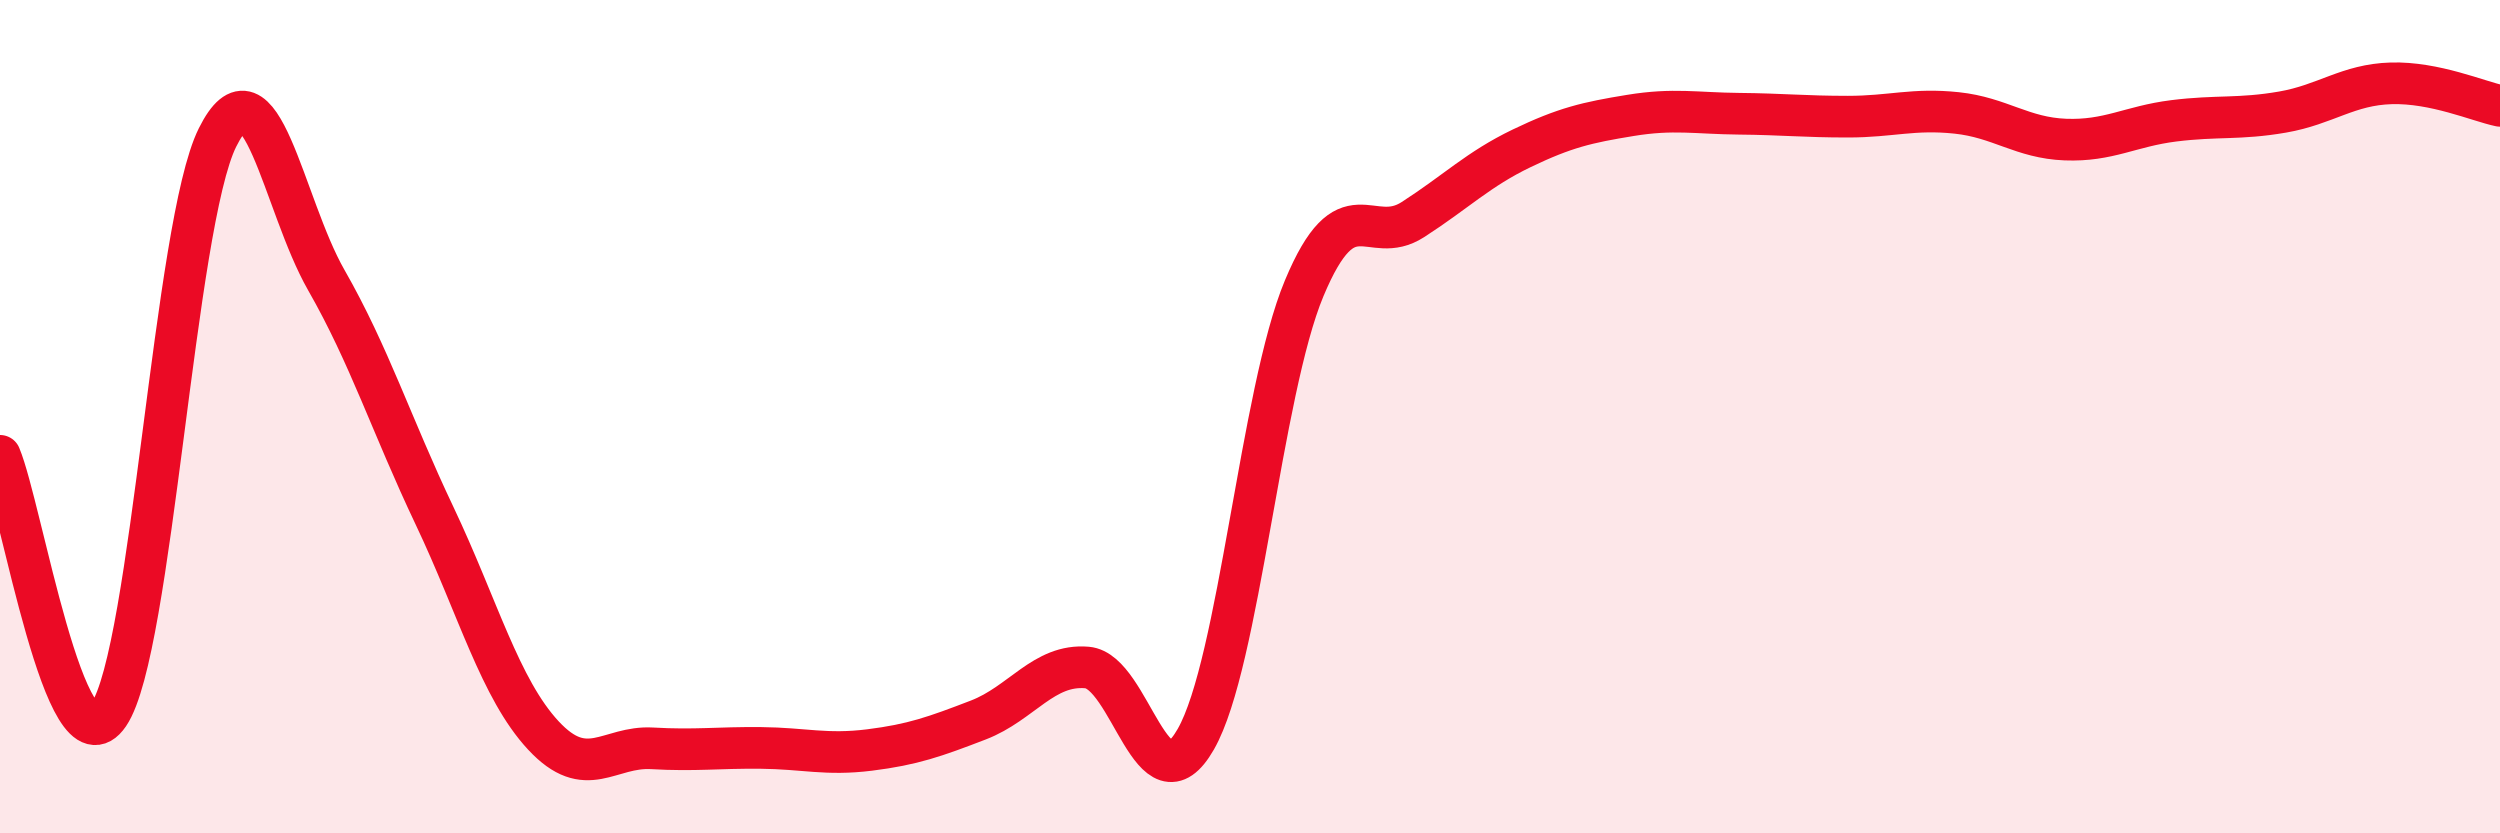 
    <svg width="60" height="20" viewBox="0 0 60 20" xmlns="http://www.w3.org/2000/svg">
      <path
        d="M 0,10.94 C 0.52,12.18 1.57,18.68 2.61,17.15 C 3.65,15.62 4.18,5.39 5.22,3.3 C 6.26,1.21 6.79,4.9 7.83,6.72 C 8.87,8.54 9.39,10.19 10.43,12.38 C 11.47,14.57 12,16.53 13.04,17.65 C 14.08,18.77 14.61,17.9 15.65,17.96 C 16.69,18.02 17.22,17.94 18.26,17.95 C 19.3,17.96 19.83,18.13 20.87,18 C 21.91,17.87 22.44,17.68 23.48,17.28 C 24.52,16.88 25.05,15.93 26.09,16.02 C 27.13,16.11 27.66,19.56 28.7,17.74 C 29.74,15.92 30.26,9.41 31.3,6.92 C 32.34,4.43 32.87,5.94 33.91,5.27 C 34.95,4.6 35.48,4.06 36.52,3.56 C 37.56,3.06 38.09,2.94 39.13,2.77 C 40.17,2.6 40.7,2.72 41.74,2.73 C 42.78,2.74 43.31,2.8 44.35,2.8 C 45.39,2.8 45.92,2.6 46.96,2.71 C 48,2.82 48.53,3.31 49.57,3.35 C 50.61,3.39 51.13,3.03 52.17,2.9 C 53.21,2.77 53.74,2.87 54.78,2.69 C 55.82,2.51 56.35,2.03 57.39,2 C 58.43,1.97 59.48,2.43 60,2.54L60 20L0 20Z"
        fill="#EB0A25"
        opacity="0.1"
        stroke-linecap="round"
        stroke-linejoin="round"
      />
      <path
        d="M 0,10.94 C 0.52,12.18 1.57,18.68 2.61,17.15 C 3.65,15.62 4.18,5.39 5.22,3.3 C 6.26,1.21 6.79,4.9 7.83,6.72 C 8.87,8.54 9.39,10.19 10.43,12.38 C 11.47,14.57 12,16.53 13.04,17.65 C 14.08,18.77 14.61,17.9 15.65,17.96 C 16.69,18.02 17.22,17.94 18.26,17.95 C 19.3,17.96 19.83,18.13 20.87,18 C 21.91,17.87 22.44,17.68 23.48,17.28 C 24.52,16.88 25.05,15.93 26.09,16.02 C 27.13,16.11 27.66,19.56 28.7,17.74 C 29.74,15.92 30.26,9.41 31.3,6.92 C 32.34,4.43 32.87,5.94 33.91,5.27 C 34.95,4.6 35.48,4.06 36.52,3.56 C 37.56,3.06 38.09,2.94 39.13,2.77 C 40.17,2.6 40.7,2.72 41.74,2.73 C 42.78,2.74 43.31,2.8 44.35,2.8 C 45.39,2.8 45.92,2.6 46.96,2.71 C 48,2.82 48.53,3.31 49.57,3.35 C 50.61,3.39 51.13,3.03 52.17,2.9 C 53.21,2.77 53.74,2.87 54.78,2.69 C 55.82,2.51 56.35,2.03 57.39,2 C 58.43,1.97 59.48,2.43 60,2.54"
        stroke="#EB0A25"
        stroke-width="1"
        fill="none"
        stroke-linecap="round"
        stroke-linejoin="round"
      />
    </svg>
  
